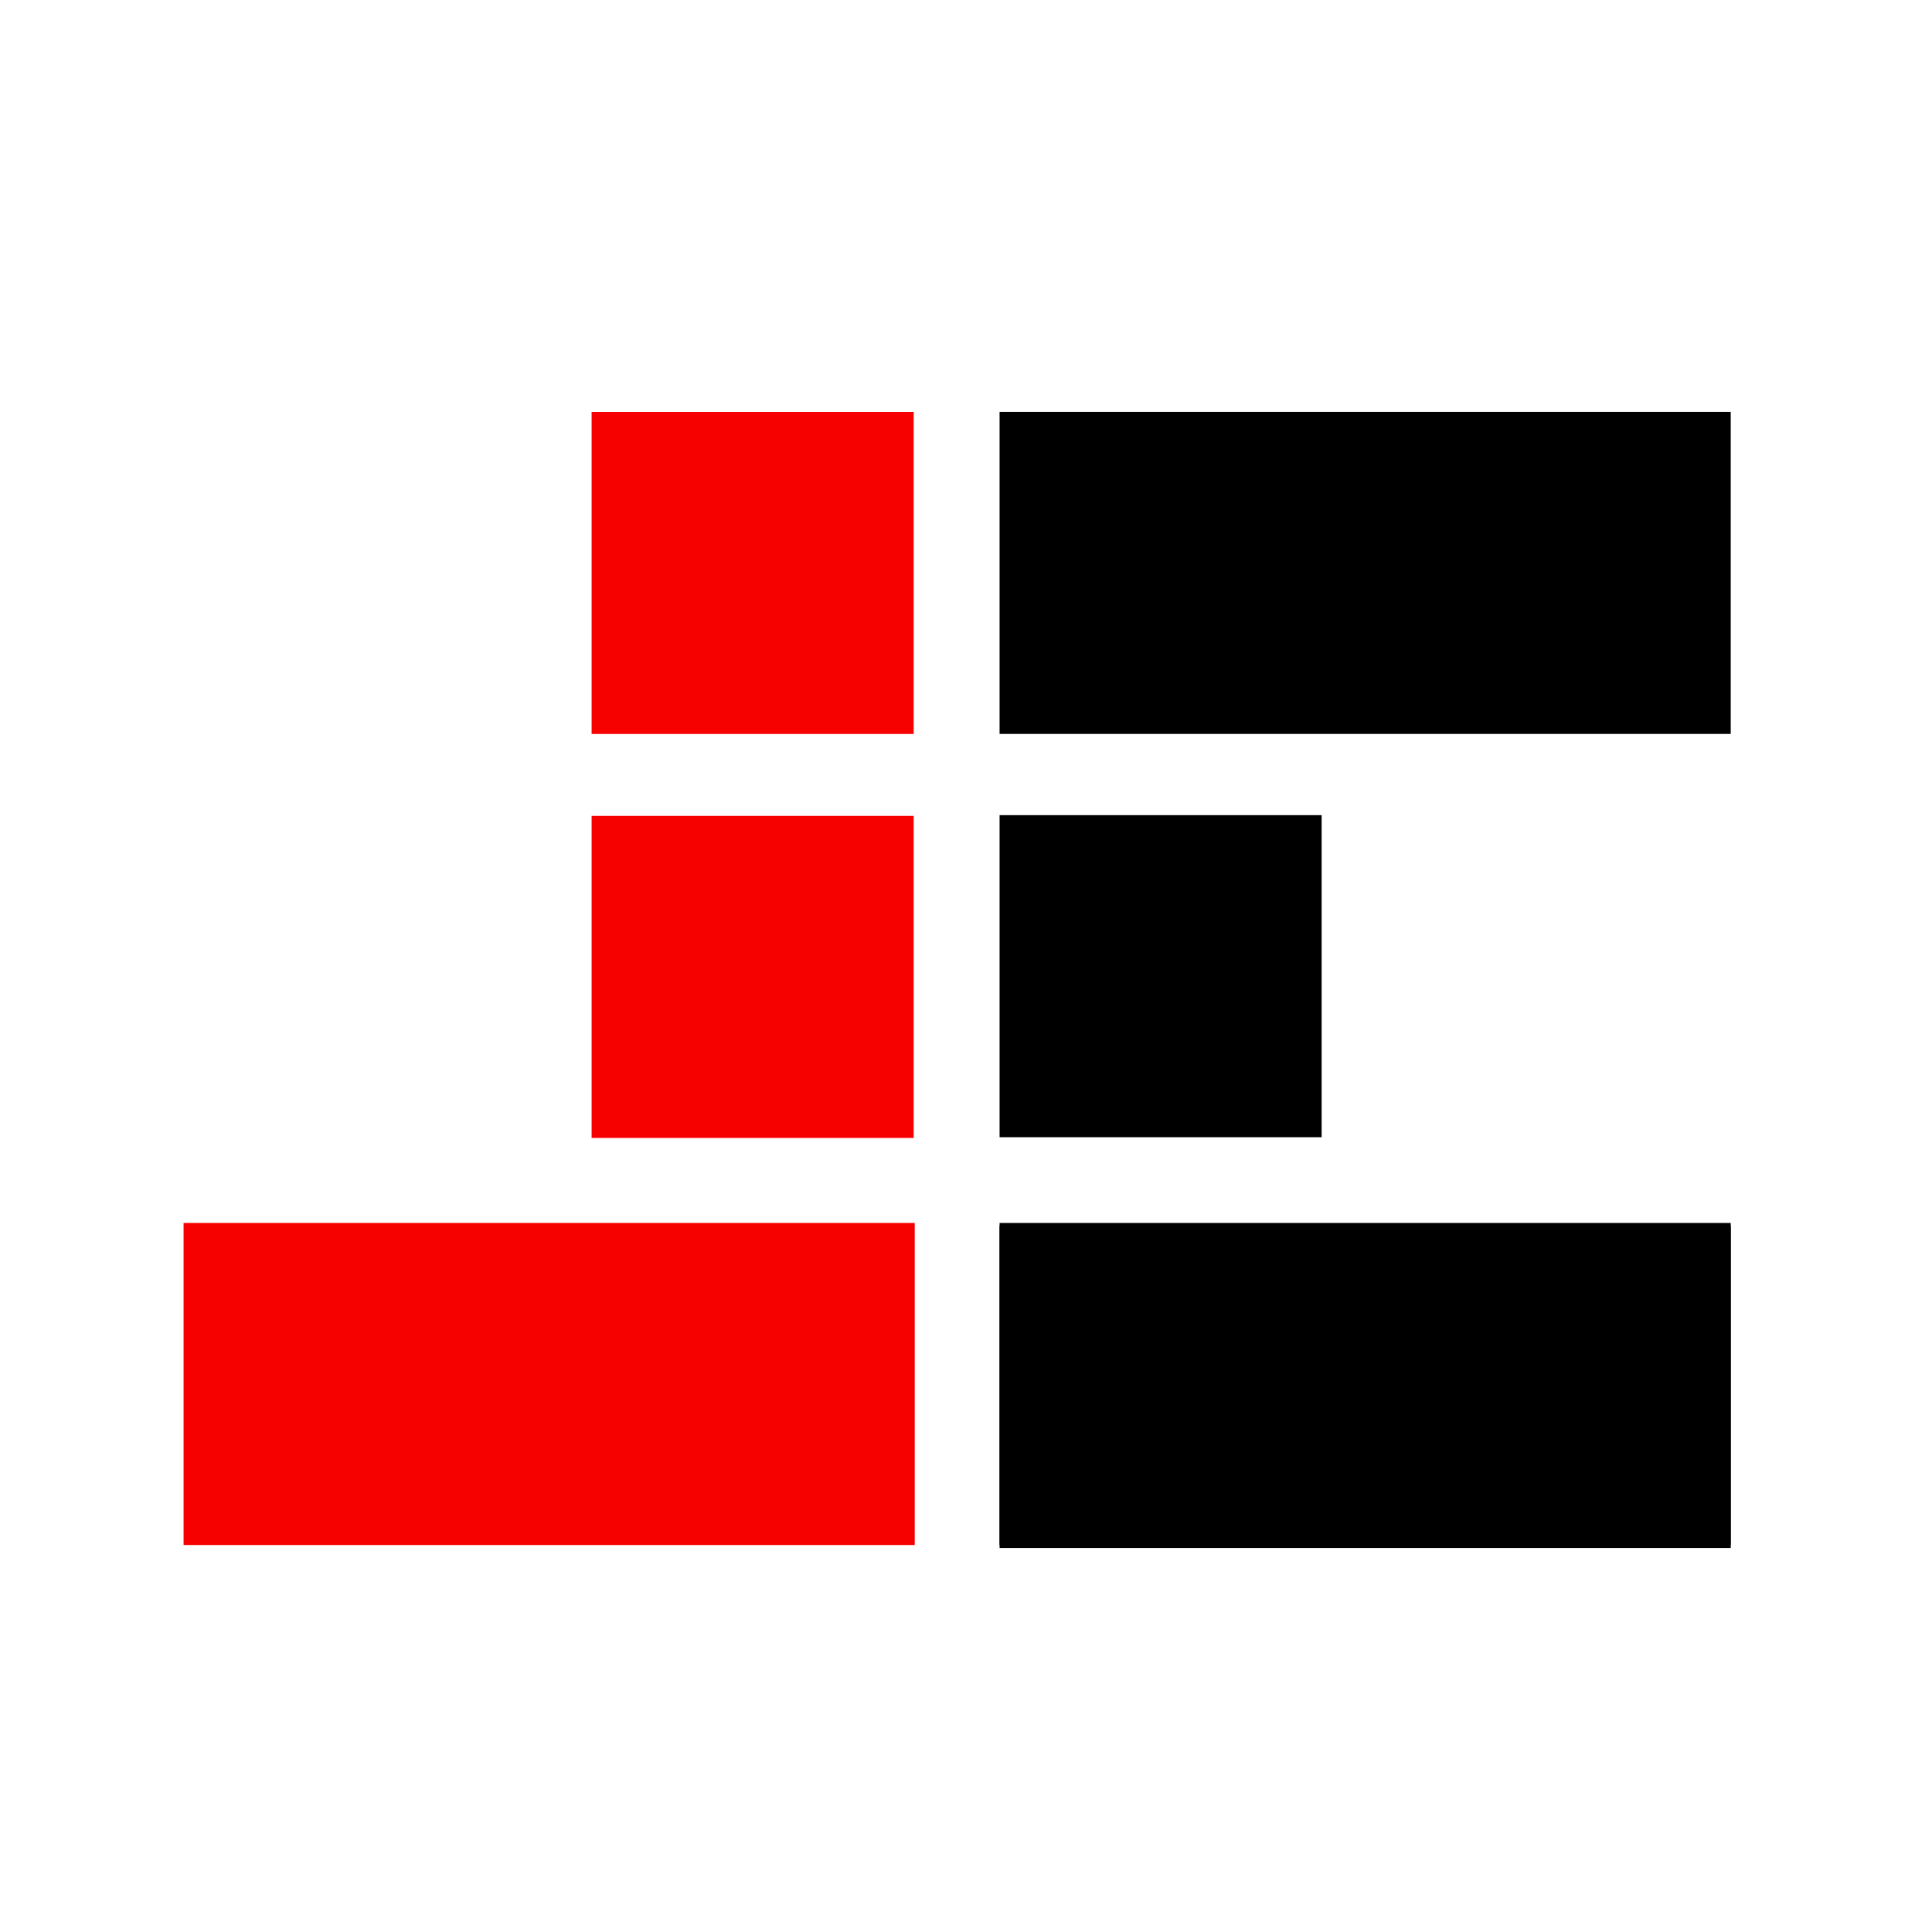 <?xml version="1.0" encoding="utf-8"?>
<!-- Generator: Adobe Illustrator 25.2.1, SVG Export Plug-In . SVG Version: 6.00 Build 0)  -->
<svg version="1.1" id="Layer_1" xmlns="http://www.w3.org/2000/svg" xmlns:xlink="http://www.w3.org/1999/xlink" x="0px" y="0px"
	 viewBox="0 0 500 500" style="enable-background:new 0 0 500 500;" xml:space="preserve">
<style type="text/css">
	.st0{fill:#F70000;}
</style>
<rect x="258.69" y="106.59" width="189.22" height="83.35"/>
<rect x="258.69" y="317.27" width="189.22" height="83.35"/>
<rect x="258.69" y="316.5" width="189.22" height="83.35"/>
<rect x="47.51" y="316.5" class="st0" width="189.22" height="83.35"/>
<rect x="258.69" y="210.96" width="83.35" height="83.35"/>
<rect x="153.11" y="106.6" class="st0" width="83.35" height="83.35"/>
<rect x="153.11" y="211.15" class="st0" width="83.35" height="83.35"/>
</svg>
